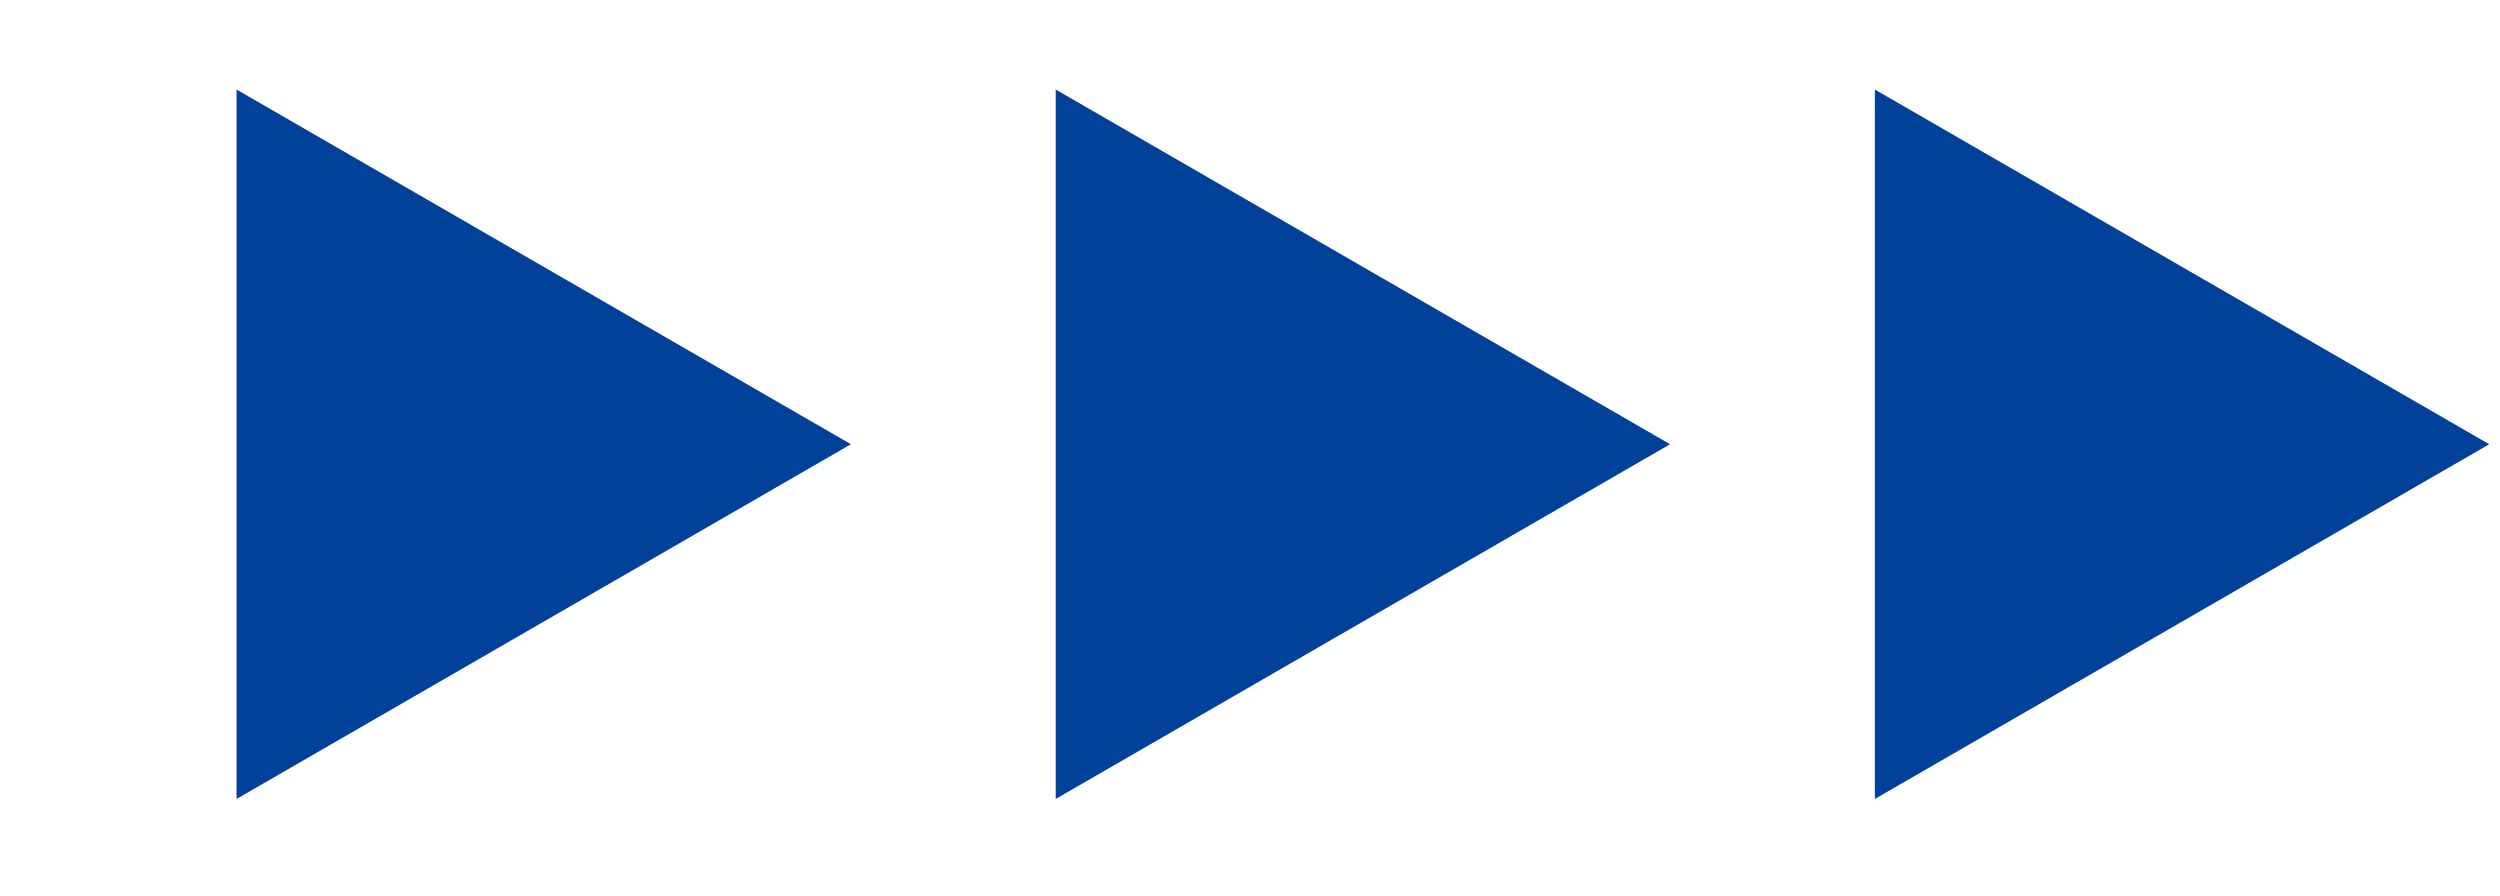 <svg width="53" height="19" viewBox="0 0 53 19" fill="none" xmlns="http://www.w3.org/2000/svg">
<path d="M18.04 9.418L5.015 16.938L5.015 1.898L18.04 9.418Z" fill="#02419A"/>
<path d="M35.406 9.418L22.381 16.938L22.381 1.898L35.406 9.418Z" fill="#02419A"/>
<path d="M52.772 9.418L39.747 16.938L39.747 1.898L52.772 9.418Z" fill="#02419A"/>
</svg>
